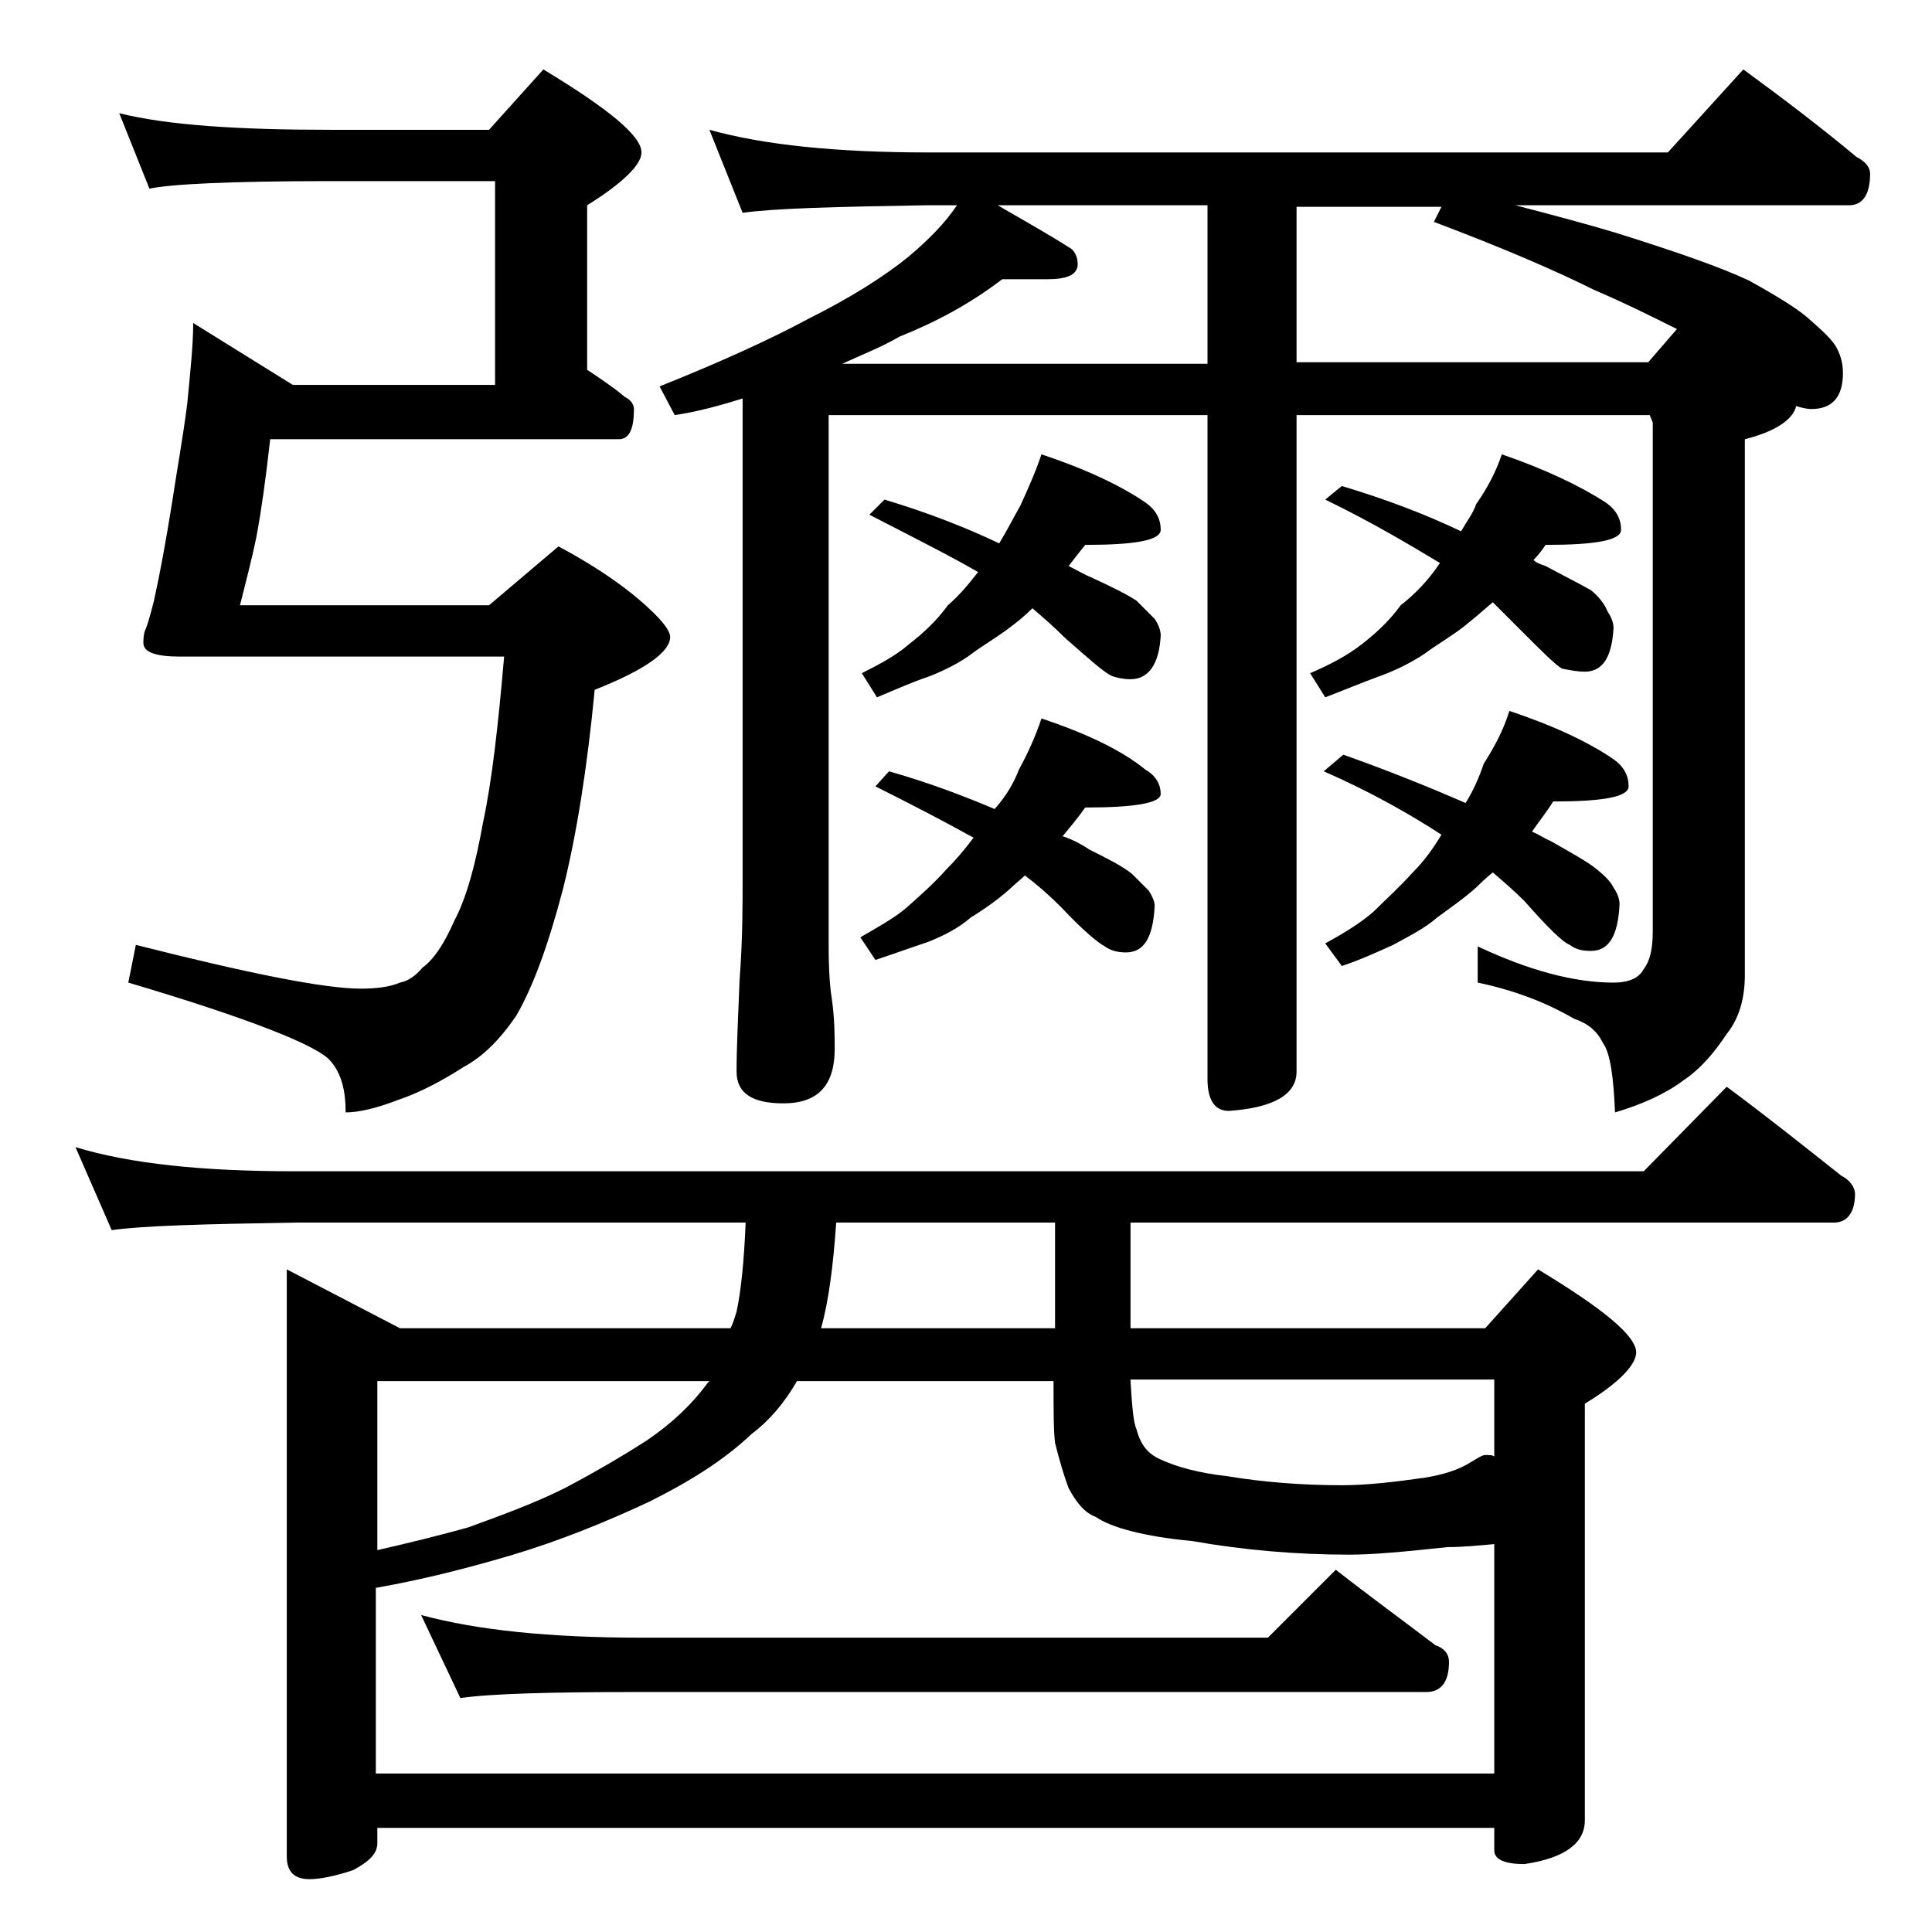 <?xml version="1.0" encoding="utf-8"?>
<!-- Generator: Adobe Illustrator 18.0.0, SVG Export Plug-In . SVG Version: 6.00 Build 0)  -->
<!DOCTYPE svg PUBLIC "-//W3C//DTD SVG 1.1//EN" "http://www.w3.org/Graphics/SVG/1.1/DTD/svg11.dtd">
<svg version="1.1" id="Layer_1" xmlns="http://www.w3.org/2000/svg" xmlns:xlink="http://www.w3.org/1999/xlink" x="0px" y="0px"
	 viewBox="0 0 128 128" enable-background="new 0 0 128 128" xml:space="preserve">
<path d="M5,76c3.6,1.1,8.4,1.6,14.5,1.6h89.4l5.5-5.6c2.7,2,5.2,4,7.6,5.9c0.6,0.3,0.9,0.8,0.9,1.2c0,1.2-0.5,1.9-1.4,1.9H74.9v7
	h23.5l3.5-3.9c4.3,2.6,6.5,4.4,6.5,5.5c0,0.8-1.1,2-3.4,3.4v27.6c0,1.5-1.3,2.5-4,2.9c-1.3,0-2-0.3-2-0.9v-1.5H25v1
	c0,0.7-0.5,1.2-1.6,1.8c-1.2,0.4-2.2,0.6-2.9,0.6c-1,0-1.5-0.5-1.5-1.5V84.1l7.5,3.9h21.9c0.2-0.4,0.3-0.8,0.4-1.1
	c0.3-1.4,0.5-3.4,0.6-5.9H19.5c-5.9,0.1-10,0.2-12.1,0.5L5,76z M7.9,7.5c3.2,0.8,7.9,1.1,14,1.1h10.5l3.6-4c4.3,2.6,6.5,4.4,6.5,5.5
	c0,0.8-1.2,2-3.6,3.5v10.9c0.9,0.6,1.8,1.2,2.5,1.8c0.4,0.2,0.6,0.5,0.6,0.8c0,1.3-0.3,2-1,2H17.9c-0.3,2.7-0.6,4.8-0.9,6.4
	c-0.3,1.5-0.7,3-1.1,4.6h16.5l4.6-3.9c2.8,1.5,4.9,3,6.4,4.5c0.7,0.7,1,1.2,1,1.5c0,1-1.7,2.2-5,3.5c-0.5,5.2-1.2,9.6-2.1,13.2
	c-1,3.8-2,6.5-3.1,8.4c-1.1,1.6-2.2,2.7-3.5,3.4c-1.4,0.9-2.9,1.7-4.4,2.2c-1.3,0.5-2.5,0.8-3.4,0.8c0-1.5-0.3-2.6-1-3.4
	c-0.8-1-5.3-2.8-13.4-5.2L9,62.6c7.5,1.9,12.5,2.9,14.9,2.9c1,0,1.9-0.1,2.6-0.4c0.5-0.1,1-0.4,1.5-1c0.7-0.5,1.4-1.5,2.1-3.1
	c0.8-1.5,1.4-3.7,1.9-6.5c0.6-2.8,1-6.4,1.4-11H11.9c-1.6,0-2.4-0.3-2.4-0.9c0-0.2,0-0.5,0.1-0.8c0.1-0.2,0.3-0.8,0.6-2
	c0.4-1.8,0.8-4,1.2-6.5c0.3-2,0.7-4.2,1-6.5c0.2-2.1,0.4-3.9,0.4-5.4l6.6,4.1h13.4V12h-11c-6.6,0-10.5,0.2-11.9,0.5L7.9,7.5z
	 M25,117.5h74v-15.2c-1.1,0.1-2.1,0.2-3.1,0.2c-2.8,0.3-4.9,0.5-6.5,0.5c-3.5,0-7-0.3-10.4-0.9c-3.2-0.3-5.4-0.9-6.4-1.6
	c-0.8-0.3-1.3-1-1.8-1.9c-0.3-0.8-0.6-1.8-0.9-3c-0.1-0.8-0.1-2.2-0.1-4.1h-17c-0.8,1.4-1.8,2.6-3,3.5c-1.9,1.8-4.2,3.2-6.8,4.5
	c-3,1.4-6,2.6-9,3.5c-2.7,0.8-5.7,1.6-9.1,2.2V117.5z M25,102.7c2.2-0.5,4.2-1,6-1.5c2.2-0.8,4.4-1.6,6.4-2.6c1.9-1,3.8-2.1,5.5-3.2
	c1.6-1.1,2.9-2.3,4-3.8l0.1-0.1H25V102.7z M27.9,107c3.7,1,8.5,1.5,14.6,1.5H84l4.5-4.5c2.3,1.8,4.5,3.4,6.6,5
	c0.6,0.2,0.9,0.6,0.9,1.1c0,1.3-0.5,2-1.5,2h-52c-5.9,0-9.9,0.1-12,0.4L27.9,107z M47,8.6c3.6,1,8.4,1.5,14.5,1.5h49l5-5.5
	c2.6,1.9,5.1,3.8,7.5,5.8c0.6,0.3,0.9,0.7,0.9,1.1c0,1.4-0.5,2.1-1.4,2.1h-22.1c2.3,0.6,4.6,1.2,6.9,1.9c3.8,1.2,6.7,2.2,8.6,3.1
	c1.8,1,3.1,1.8,3.8,2.4c0.8,0.7,1.5,1.3,1.9,1.9c0.3,0.5,0.5,1.1,0.5,1.8c0,1.6-0.7,2.4-2.1,2.4c-0.3,0-0.7-0.1-1-0.2
	c-0.2,0.9-1.4,1.7-3.4,2.2v35.5c0,1.6-0.4,2.9-1.2,3.9c-0.8,1.2-1.7,2.3-2.9,3.1c-1.2,0.9-2.8,1.6-4.5,2.1c-0.1-2.3-0.3-3.9-0.8-4.6
	c-0.4-0.8-1-1.3-1.9-1.6c-1.9-1.1-4-1.9-6.4-2.4v-2.4c3.4,1.6,6.4,2.4,9,2.4c1,0,1.7-0.3,2-0.9c0.4-0.5,0.6-1.3,0.6-2.5V28l-0.2-0.5
	H85.9V71c0,1.5-1.5,2.4-4.5,2.6c-0.9,0-1.4-0.7-1.4-2.1v-44H54.9v35.1c0,1.8,0.1,2.9,0.2,3.5c0.2,1.4,0.2,2.5,0.2,3.4
	c0,2.4-1.1,3.6-3.4,3.6c-2.1,0-3.1-0.7-3.1-2.1c0-1.6,0.1-3.6,0.2-6.1c0.2-2.6,0.2-4.8,0.2-6.8V26.4c-1.6,0.5-3.1,0.9-4.5,1.1
	l-1-1.9c4-1.6,7.3-3.1,9.9-4.5c2.8-1.4,5-2.8,6.6-4.1c1.3-1.1,2.4-2.2,3.2-3.4h-2.1c-5.9,0.1-10,0.2-12.1,0.5L47,8.6z M69.9,88v-7
	H55.4c-0.2,2.9-0.5,5.2-1,7H69.9z M80,24V13.6H66.1c1.9,1.1,3.5,2,4.9,2.9c0.2,0.2,0.4,0.5,0.4,1c0,0.7-0.7,1-2,1h-3
	c-2.1,1.6-4.3,2.8-6.8,3.8c-1.2,0.7-2.5,1.2-3.8,1.8H80z M69,30.1c3,1,5.3,2.1,6.9,3.2c0.7,0.5,1,1.1,1,1.8c0,0.7-1.7,1-5,1
	c-0.4,0.5-0.8,1-1.1,1.4c0.6,0.3,1.1,0.6,1.6,0.8c1.3,0.6,2.3,1.1,2.9,1.5c0.5,0.5,0.9,0.9,1.2,1.2c0.2,0.3,0.4,0.7,0.4,1.1
	c-0.1,1.9-0.8,2.9-2,2.9c-0.5,0-0.9-0.1-1.2-0.2c-0.5-0.2-1.5-1.1-3.1-2.5c-0.8-0.8-1.5-1.4-2.2-2c-0.5,0.5-1,0.9-1.4,1.2
	c-0.9,0.7-1.8,1.2-2.6,1.8c-0.8,0.6-1.8,1.1-2.8,1.5c-1.2,0.4-2.3,0.9-3.5,1.4l-1-1.6c1.2-0.6,2.3-1.2,3.1-1.9
	c0.9-0.7,1.8-1.5,2.6-2.6c0.7-0.6,1.3-1.3,2-2.2c-1.9-1.1-4.3-2.3-7.2-3.8l1-1c3,0.9,5.5,1.9,7.6,2.9c0.6-1,1-1.8,1.4-2.5
	C68.1,32.4,68.6,31.3,69,30.1z M69,47.6c3,1,5.3,2.1,6.9,3.4c0.7,0.4,1,1,1,1.6c0,0.6-1.7,0.9-5,0.9c-0.5,0.7-1,1.3-1.5,1.9
	c0.6,0.2,1.2,0.5,1.8,0.9c1.2,0.6,2.2,1.1,2.8,1.6c0.4,0.4,0.8,0.8,1.1,1.1c0.2,0.3,0.4,0.7,0.4,1c-0.1,2.1-0.7,3.1-1.9,3.1
	c-0.5,0-1-0.1-1.4-0.4c-0.4-0.2-1.4-1-2.9-2.6c-0.8-0.8-1.6-1.5-2.4-2.1c-0.3,0.3-0.7,0.6-1,0.9c-0.9,0.8-1.8,1.4-2.6,1.9
	c-0.8,0.7-1.8,1.2-2.8,1.6c-1.2,0.4-2.3,0.8-3.5,1.2l-1-1.5c1.2-0.7,2.3-1.3,3.1-2c0.9-0.8,1.8-1.6,2.6-2.5c0.6-0.6,1.2-1.3,1.8-2.1
	c-1.8-1-3.9-2.1-6.5-3.4l0.9-1c2.8,0.8,5.1,1.7,7,2.5c0.8-0.9,1.3-1.8,1.6-2.6C68.1,49.9,68.6,48.8,69,47.6z M74.9,91.5
	c0.1,1.7,0.2,2.8,0.4,3.2c0.2,0.8,0.6,1.5,1.4,1.9c1.2,0.6,2.8,1,4.6,1.2c2.4,0.4,5,0.6,7.6,0.6c1.6,0,3.4-0.2,5.5-0.5
	c1.2-0.2,2.2-0.5,3-1c0.5-0.3,0.8-0.5,1-0.5c0.3,0,0.5,0,0.6,0.1v-5.1H74.9z M109.2,24l1.9-2.2c-1.6-0.8-3.4-1.7-5.5-2.6
	c-2.6-1.3-6.1-2.8-10.6-4.5l0.5-1h-9.6V24H109.2z M99.5,30.1c2.9,1,5.2,2.1,6.9,3.2c0.7,0.5,1,1.1,1,1.8c0,0.7-1.7,1-5,1
	c-0.2,0.3-0.5,0.7-0.8,1c0.2,0.2,0.5,0.3,0.8,0.4c1.3,0.7,2.3,1.2,3,1.6c0.5,0.4,0.9,0.9,1.1,1.4c0.2,0.3,0.4,0.7,0.4,1.1
	c-0.1,1.9-0.7,2.9-1.9,2.9c-0.5,0-1-0.1-1.5-0.2c-0.4-0.2-1.3-1.1-2.8-2.6c-0.6-0.6-1.2-1.2-1.8-1.8c-0.8,0.7-1.4,1.2-1.9,1.6
	c-0.9,0.7-1.8,1.2-2.6,1.8c-0.9,0.6-1.9,1.1-3,1.5c-1.1,0.4-2.3,0.9-3.6,1.4l-1-1.6c1.4-0.6,2.5-1.2,3.4-1.9
	c0.9-0.7,1.8-1.5,2.6-2.6c0.9-0.7,1.8-1.6,2.6-2.8c-2-1.2-4.5-2.7-7.6-4.2l1.1-0.9c3,0.9,5.6,1.9,7.9,3c0.4-0.7,0.8-1.2,1-1.8
	C98.5,32.4,99.1,31.3,99.5,30.1z M100,47.1c3,1,5.3,2.1,6.9,3.2c0.7,0.5,1,1.1,1,1.8c0,0.7-1.7,1-5,1c-0.5,0.8-1,1.4-1.4,2
	c0.5,0.2,0.9,0.5,1.2,0.6c1.4,0.8,2.5,1.4,3.1,1.9c0.5,0.4,0.9,0.8,1.1,1.2c0.2,0.3,0.4,0.7,0.4,1.1c-0.1,2.1-0.7,3.1-1.9,3.1
	c-0.6,0-1-0.1-1.4-0.4c-0.5-0.2-1.5-1.2-3-2.9c-0.7-0.7-1.4-1.3-2.1-1.9c-0.5,0.4-0.9,0.8-1.1,1c-0.9,0.8-1.8,1.4-2.6,2
	c-0.8,0.7-1.8,1.2-2.9,1.8c-1.1,0.5-2.2,1-3.4,1.4l-1.1-1.5c1.3-0.7,2.4-1.4,3.2-2.1c0.8-0.8,1.7-1.6,2.6-2.6
	c0.7-0.7,1.3-1.5,1.9-2.5c-2-1.3-4.6-2.8-7.8-4.2L89,50c3.1,1.1,5.8,2.2,8.1,3.2c0.5-0.8,0.9-1.7,1.2-2.6
	C99,49.5,99.6,48.4,100,47.1z"/>
</svg>
